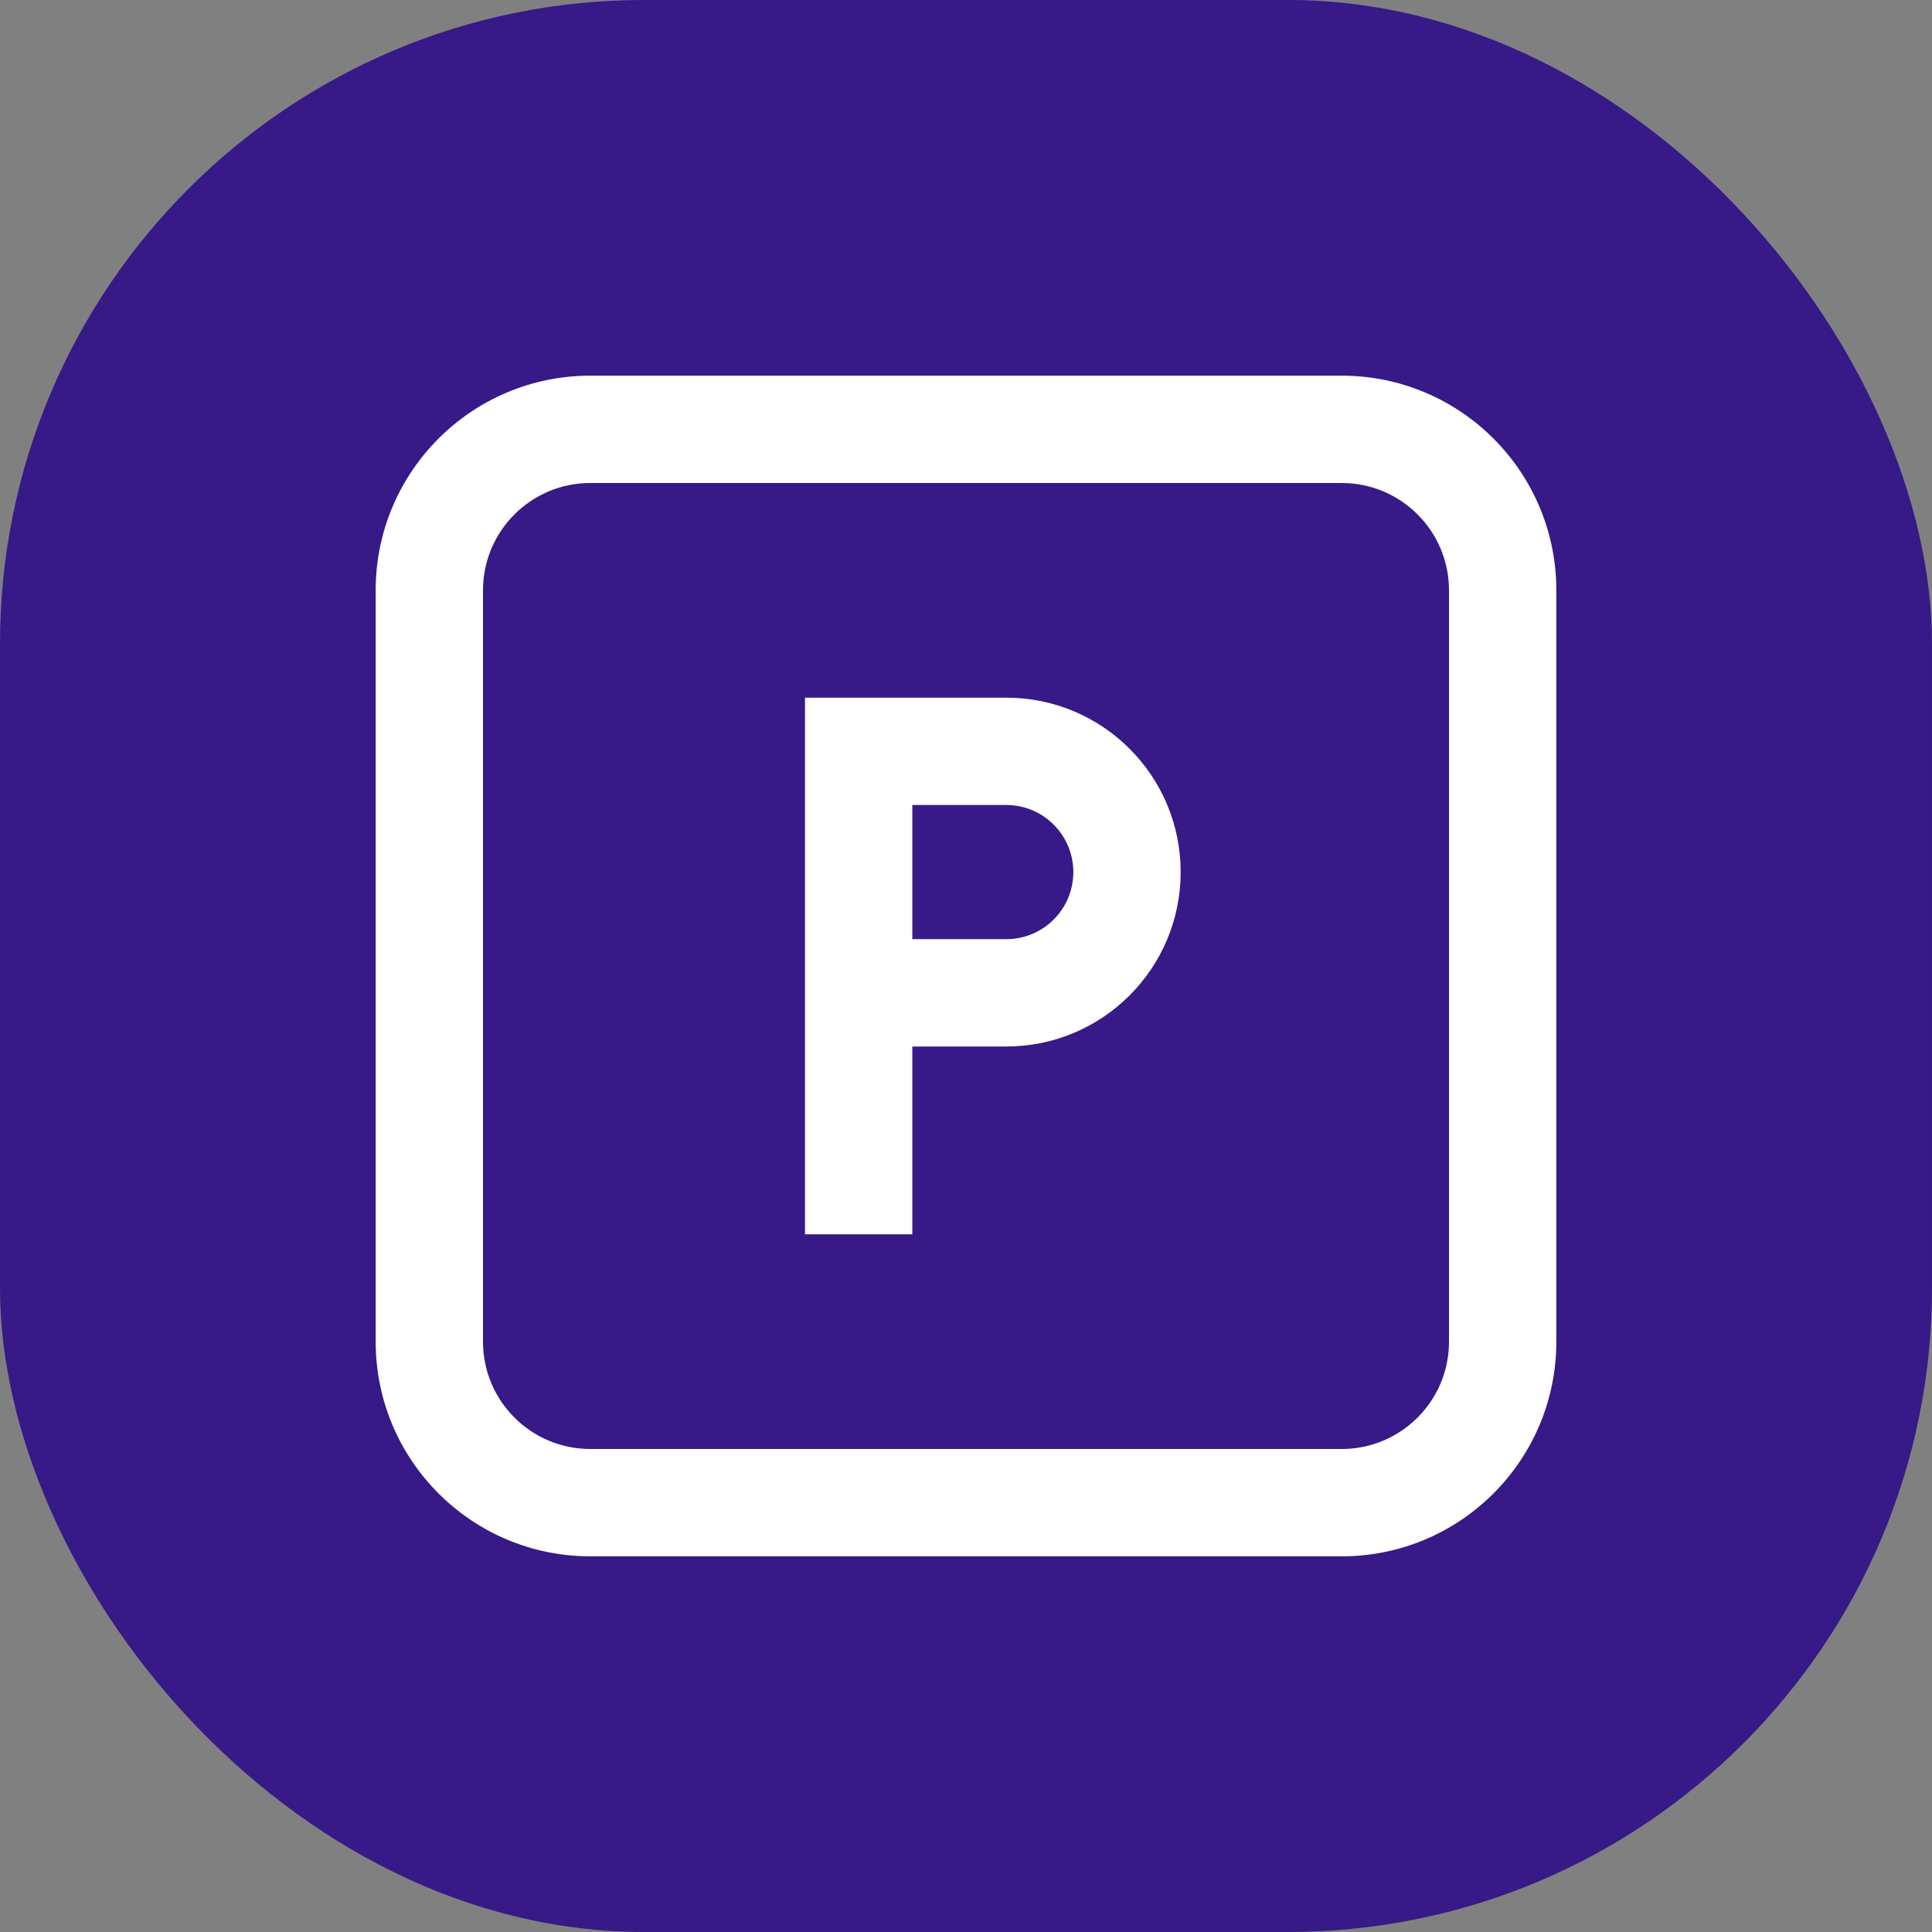<svg xmlns="http://www.w3.org/2000/svg" fill="none" viewBox="0 0 72 72" height="72" width="72">
<rect x="0" y="0" width="72" height="72" fill="#808080" stroke="none"/>
<g clip-path="url(#clip0_1543_4807)">
<rect fill="#371987" rx="24" height="72" width="72"></rect>
<path fill="white" d="M37.5 26H30V46H34V39H37.5C41.09 39 44 36.09 44 32.5C44 28.91 41.09 26 37.5 26ZM37.5 35H34V30H37.5C38.881 30 40 31.119 40 32.5C40 33.881 38.881 35 37.5 35Z" clip-rule="evenodd" fill-rule="evenodd"></path>
<path fill="white" d="M14 22C14 17.582 17.582 14 22 14H50C54.418 14 58 17.582 58 22V50C58 54.418 54.418 58 50 58H22C17.582 58 14 54.418 14 50V22ZM22 18C19.791 18 18 19.791 18 22V50C18 52.209 19.791 54 22 54H50C52.209 54 54 52.209 54 50V22C54 19.791 52.209 18 50 18H22Z" clip-rule="evenodd" fill-rule="evenodd"></path>
</g>
<defs>
<clipPath id="clip0_1543_4807">
<rect fill="white" height="72" width="72"></rect>
</clipPath>
</defs>
</svg>
